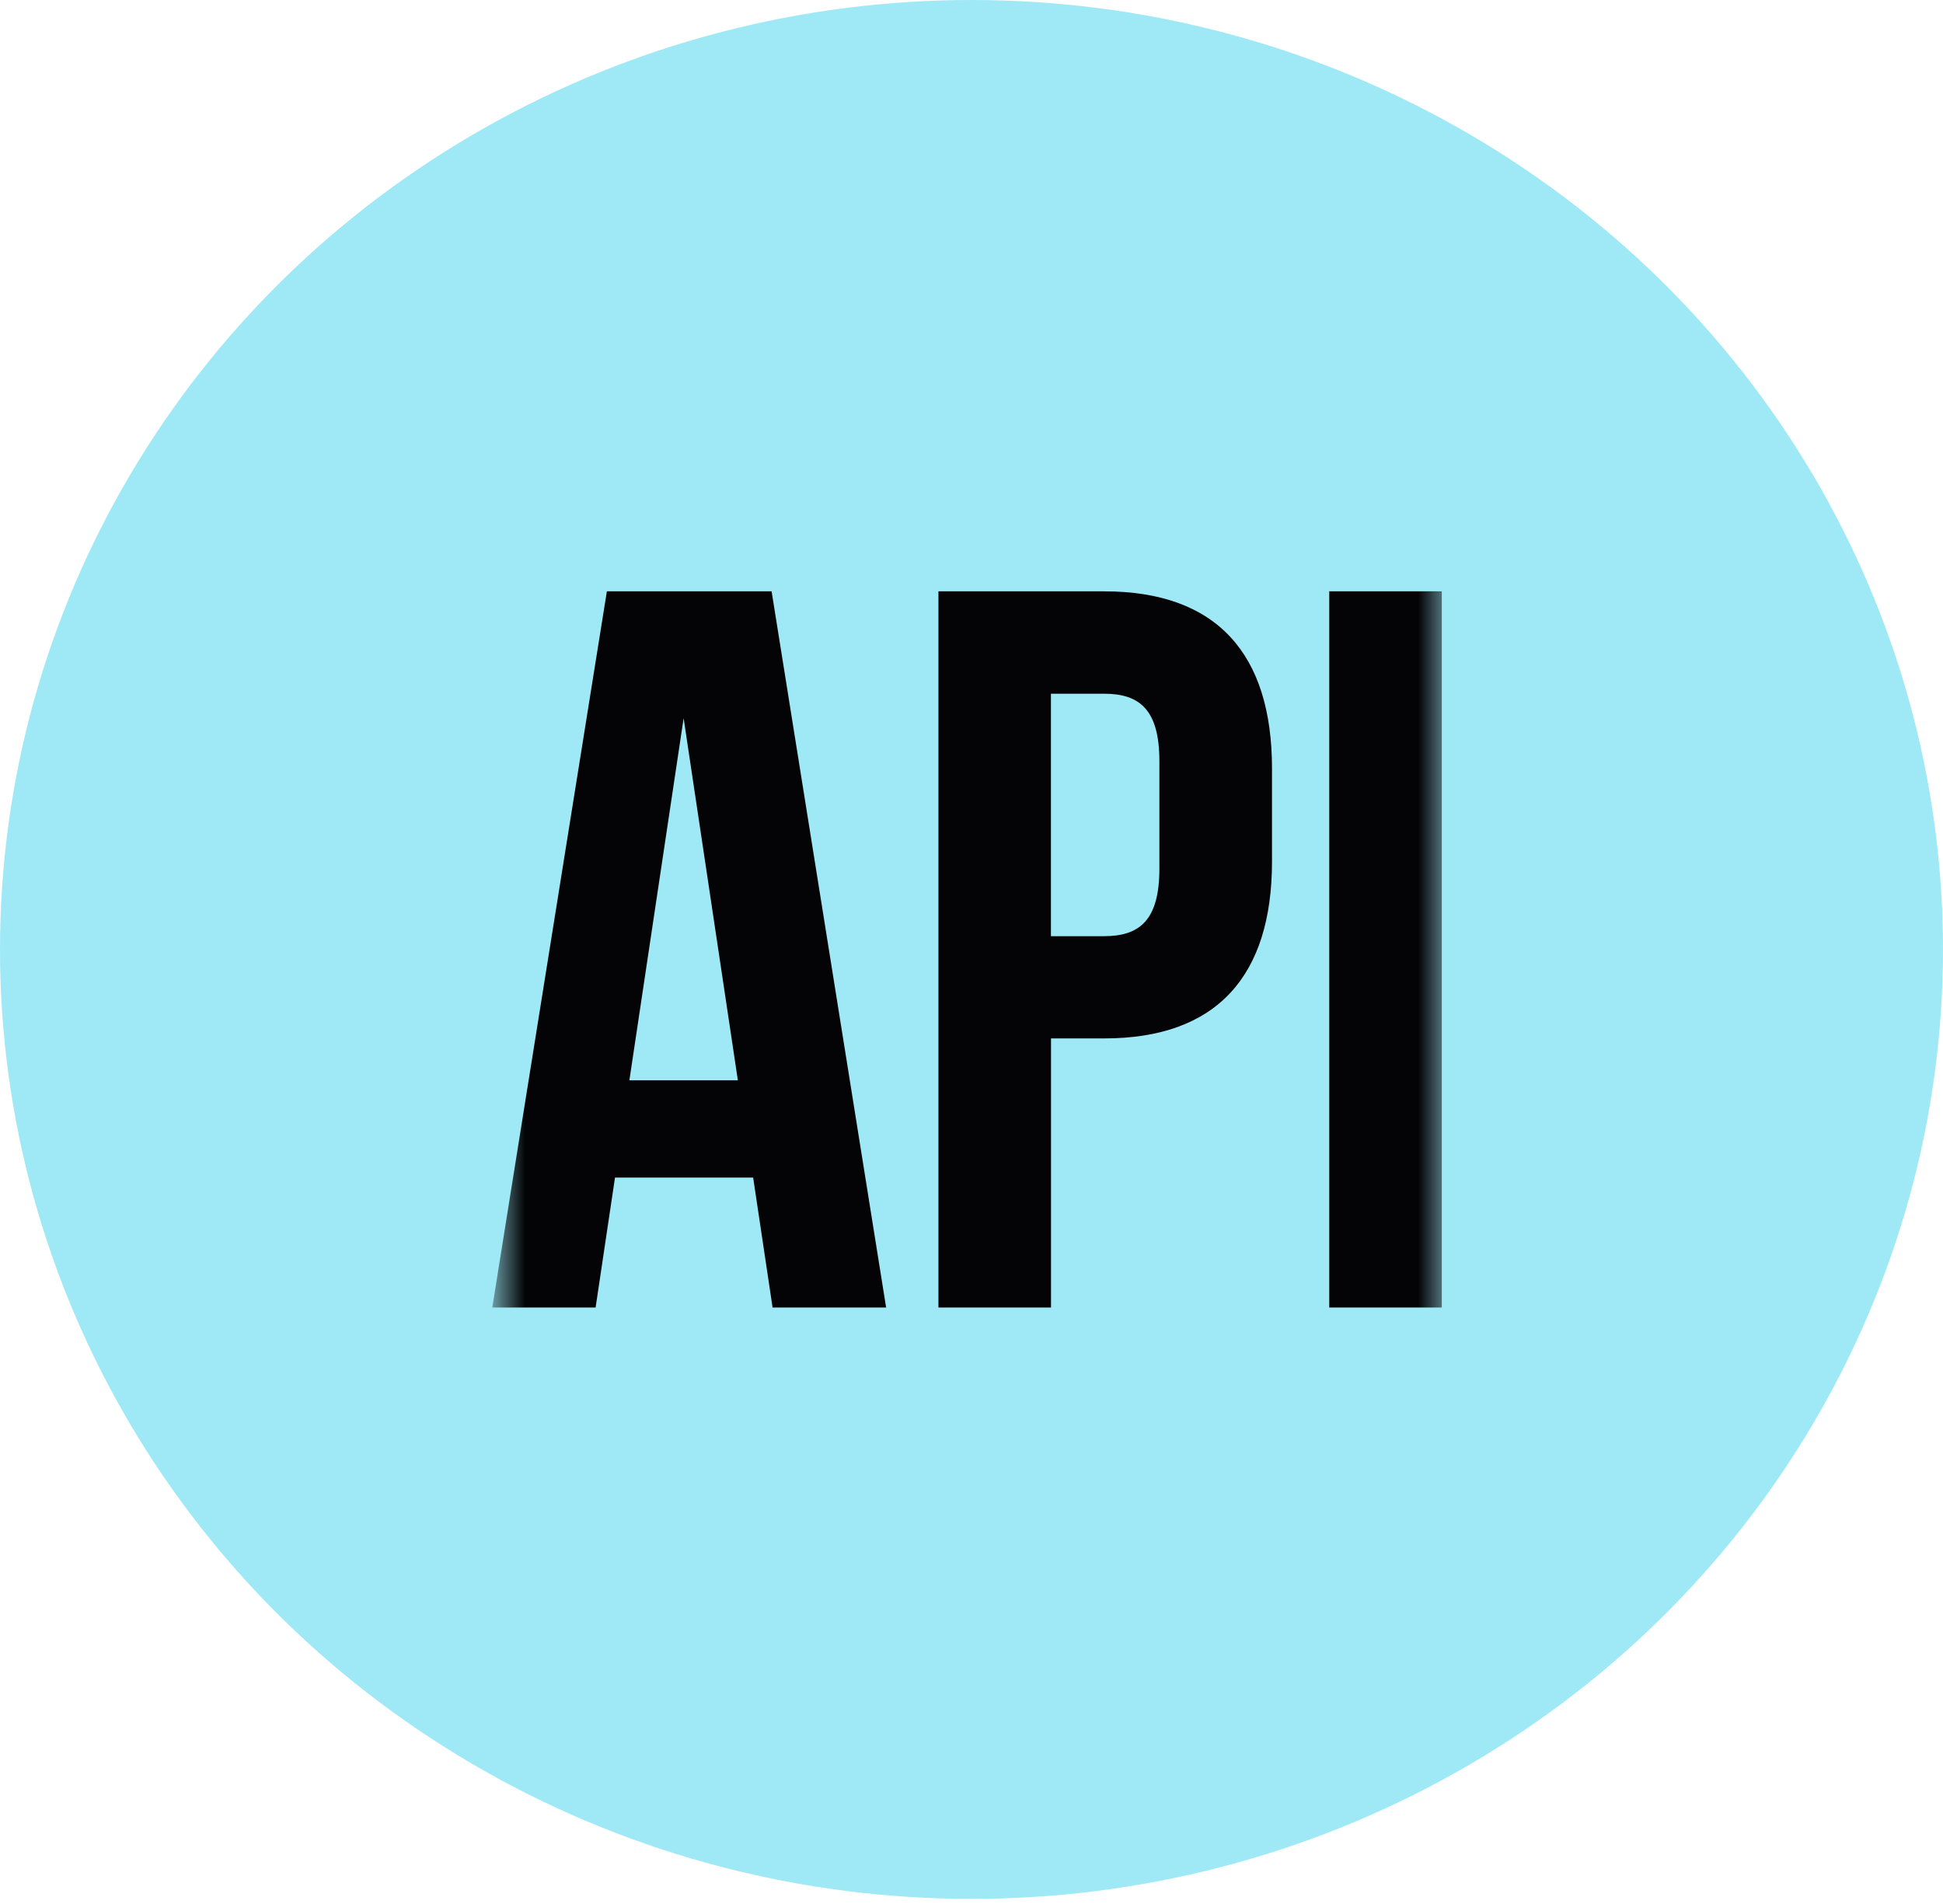 <svg width="50" height="49" viewBox="0 0 50 49" fill="none" xmlns="http://www.w3.org/2000/svg">
<ellipse cx="25" cy="24.434" rx="25" ry="24.434" fill="#9FE9F6"/>
<mask id="mask0_1440_109" style="mask-type:luminance" maskUnits="userSpaceOnUse" x="12" y="12" width="26" height="25">
<path d="M37.219 12.217H12.785V36.65H37.219V12.217Z" fill="white"/>
</mask>
<g mask="url(#mask0_1440_109)">
<path d="M19.856 15.218H15.617L12.668 33.649H15.327L15.826 30.305H19.381L19.881 33.649H22.803L19.856 15.218ZM17.592 18.483L18.988 27.803H16.196L17.592 18.483ZM28.413 15.218H24.149V33.649H27.046V26.724H28.415C31.311 26.724 32.733 25.118 32.733 22.169V19.773C32.731 16.824 31.309 15.218 28.413 15.218ZM28.413 17.853C29.335 17.853 29.835 18.274 29.835 19.59V22.355C29.835 23.672 29.335 24.093 28.413 24.093H27.044V17.853H28.413ZM34.206 33.649H37.102V15.218H34.206V33.649Z" fill="#040406"/>
</g>
</svg>
